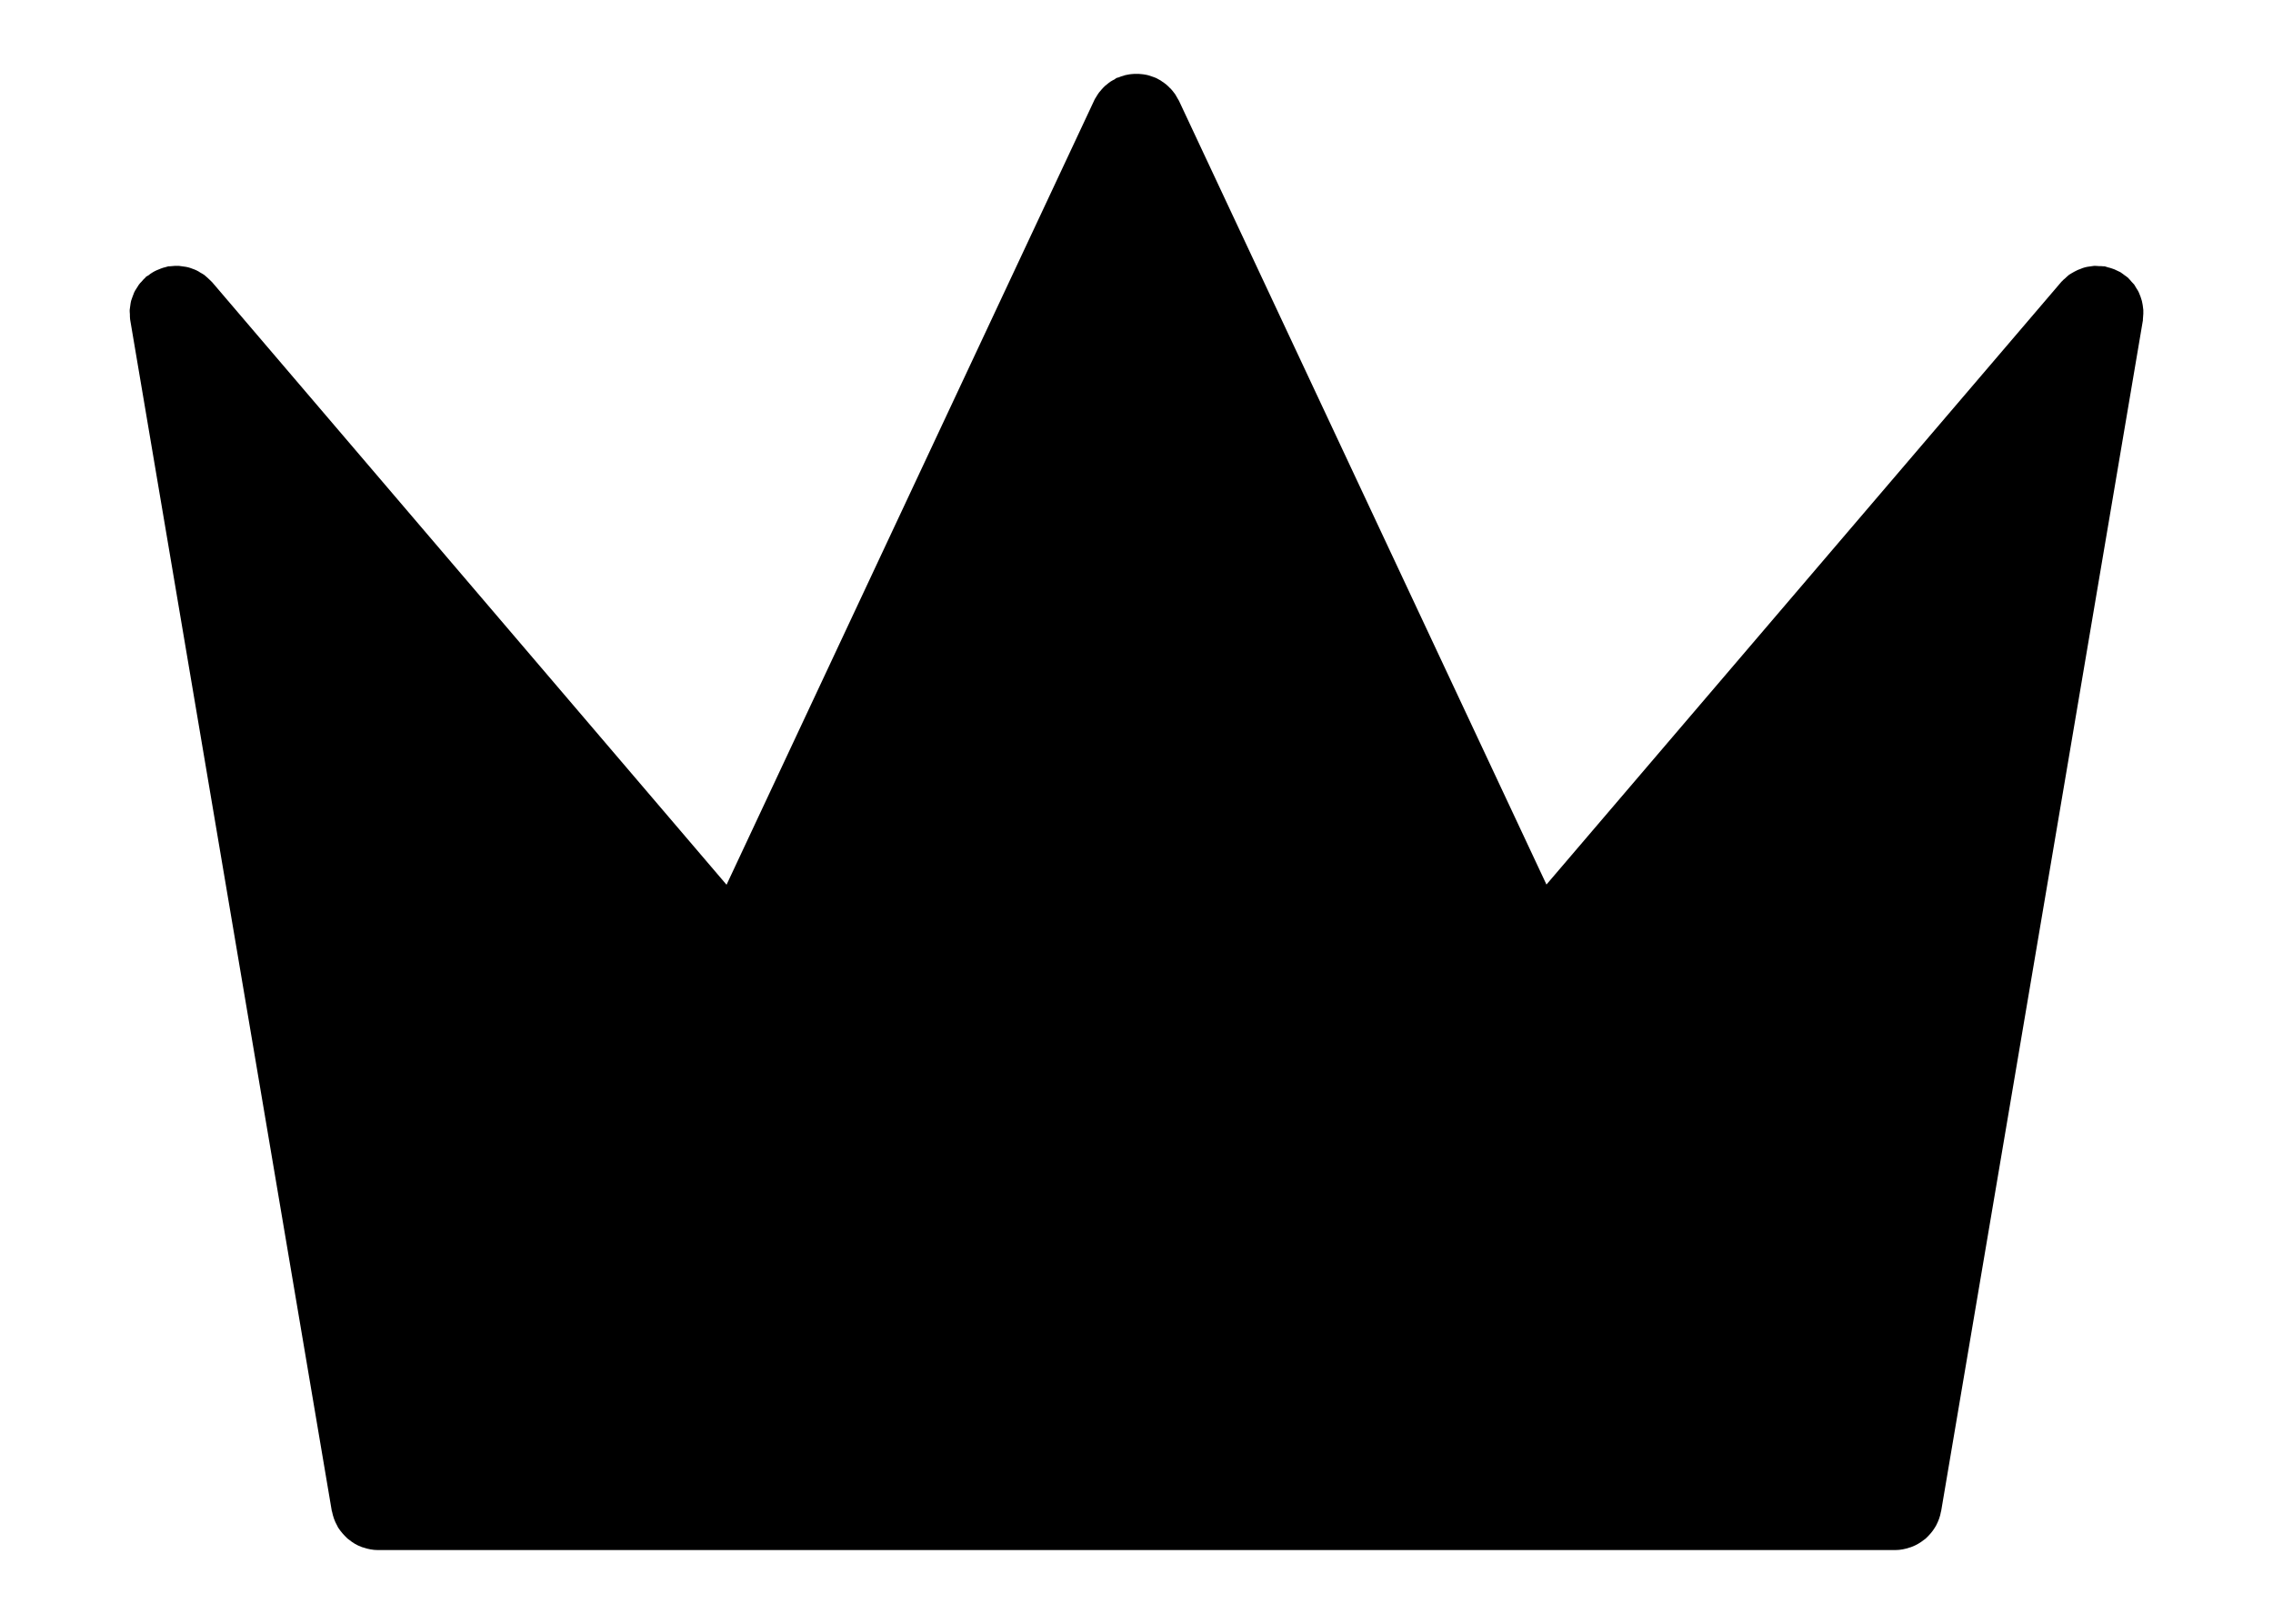 <svg width="14" height="10" style="color:#06404E" viewBox="0 0 10 8" fill="none" xmlns="http://www.w3.org/2000/svg">
                            <path d="M9.958 1.503C9.956 1.496 9.956 1.489 9.954 1.483C9.952 1.475 9.949 1.468 9.947 1.461C9.944 1.454 9.942 1.448 9.939 1.441C9.936 1.434 9.932 1.428 9.928 1.422C9.924 1.415 9.92 1.409 9.916 1.402C9.912 1.397 9.907 1.393 9.903 1.388C9.897 1.381 9.891 1.374 9.885 1.368C9.883 1.367 9.882 1.366 9.881 1.365C9.878 1.362 9.874 1.36 9.87 1.357C9.863 1.352 9.856 1.346 9.848 1.341C9.842 1.338 9.837 1.336 9.831 1.333C9.823 1.329 9.815 1.325 9.807 1.323C9.8 1.32 9.793 1.319 9.786 1.317C9.781 1.316 9.776 1.313 9.77 1.312C9.768 1.312 9.766 1.312 9.763 1.312C9.756 1.311 9.749 1.311 9.741 1.311C9.734 1.31 9.725 1.31 9.718 1.31C9.71 1.311 9.703 1.312 9.696 1.313C9.689 1.314 9.681 1.315 9.674 1.317C9.666 1.319 9.658 1.322 9.649 1.326C9.644 1.328 9.639 1.329 9.634 1.332C9.625 1.336 9.617 1.341 9.608 1.346C9.604 1.349 9.599 1.351 9.595 1.354C9.588 1.359 9.582 1.366 9.575 1.372C9.57 1.376 9.565 1.38 9.561 1.385C9.559 1.387 9.557 1.388 9.556 1.39L7.02 4.358L5.209 0.496C5.207 0.492 5.205 0.49 5.203 0.486C5.199 0.479 5.195 0.472 5.191 0.465C5.187 0.459 5.182 0.454 5.178 0.448C5.173 0.442 5.168 0.436 5.162 0.431C5.157 0.426 5.151 0.42 5.146 0.416C5.14 0.411 5.134 0.407 5.128 0.403C5.122 0.398 5.115 0.394 5.107 0.39C5.104 0.389 5.101 0.386 5.098 0.385C5.095 0.383 5.091 0.383 5.088 0.381C5.08 0.378 5.073 0.376 5.065 0.373C5.058 0.371 5.052 0.369 5.045 0.368C5.037 0.366 5.029 0.366 5.022 0.365C5.015 0.364 5.008 0.364 5.001 0.364C4.993 0.364 4.985 0.364 4.976 0.365C4.97 0.366 4.963 0.366 4.956 0.368C4.948 0.369 4.941 0.371 4.933 0.374C4.926 0.376 4.919 0.378 4.913 0.381C4.909 0.382 4.906 0.383 4.902 0.384C4.898 0.386 4.895 0.389 4.892 0.391C4.885 0.394 4.879 0.398 4.872 0.402C4.866 0.406 4.86 0.411 4.854 0.416C4.848 0.42 4.843 0.425 4.838 0.43C4.832 0.436 4.827 0.442 4.822 0.448C4.817 0.453 4.813 0.459 4.809 0.465C4.805 0.472 4.8 0.479 4.796 0.486C4.795 0.49 4.792 0.492 4.791 0.496L2.98 4.359L0.445 1.39C0.444 1.389 0.442 1.388 0.441 1.386C0.435 1.38 0.428 1.374 0.422 1.368C0.417 1.364 0.412 1.359 0.407 1.355C0.4 1.35 0.394 1.347 0.387 1.343C0.381 1.339 0.375 1.335 0.368 1.332C0.362 1.329 0.354 1.326 0.348 1.324C0.341 1.321 0.334 1.319 0.327 1.317C0.319 1.315 0.312 1.314 0.304 1.313C0.297 1.312 0.29 1.311 0.282 1.31C0.275 1.31 0.268 1.31 0.261 1.31C0.253 1.311 0.245 1.311 0.237 1.312C0.235 1.312 0.233 1.312 0.23 1.312C0.225 1.313 0.221 1.315 0.216 1.316C0.208 1.318 0.2 1.32 0.193 1.323C0.185 1.326 0.178 1.329 0.171 1.332C0.165 1.335 0.158 1.338 0.152 1.342C0.145 1.346 0.138 1.351 0.131 1.357C0.127 1.359 0.123 1.361 0.119 1.364C0.118 1.366 0.117 1.367 0.115 1.369C0.109 1.374 0.103 1.381 0.098 1.387C0.093 1.392 0.088 1.397 0.084 1.403C0.08 1.409 0.076 1.415 0.072 1.422C0.068 1.428 0.064 1.434 0.061 1.441C0.058 1.448 0.056 1.455 0.053 1.462C0.051 1.469 0.048 1.475 0.046 1.482C0.044 1.49 0.043 1.497 0.042 1.505C0.041 1.512 0.04 1.519 0.039 1.527C0.039 1.534 0.039 1.54 0.04 1.548C0.04 1.556 0.04 1.564 0.041 1.573C0.042 1.575 0.041 1.576 0.042 1.579L1.035 7.445C1.035 7.446 1.036 7.446 1.036 7.447C1.041 7.472 1.049 7.495 1.061 7.516C1.063 7.52 1.064 7.523 1.066 7.526C1.079 7.546 1.094 7.563 1.111 7.579C1.114 7.582 1.117 7.584 1.12 7.586C1.138 7.601 1.158 7.613 1.18 7.621C1.183 7.623 1.186 7.623 1.189 7.624C1.212 7.632 1.237 7.637 1.262 7.637H1.263H1.263H8.737H8.738H8.738C8.764 7.637 8.788 7.632 8.811 7.624C8.814 7.623 8.817 7.623 8.82 7.621C8.842 7.613 8.862 7.601 8.881 7.586C8.884 7.584 8.887 7.582 8.89 7.579C8.907 7.563 8.922 7.546 8.934 7.526C8.936 7.523 8.938 7.52 8.94 7.516C8.951 7.495 8.96 7.472 8.964 7.447C8.965 7.446 8.965 7.445 8.965 7.444L9.959 1.578C9.959 1.577 9.959 1.575 9.959 1.573C9.96 1.564 9.96 1.555 9.961 1.546C9.961 1.539 9.961 1.533 9.961 1.527C9.96 1.519 9.959 1.511 9.958 1.503Z" fill="currentcolor"></path>
                        </svg>